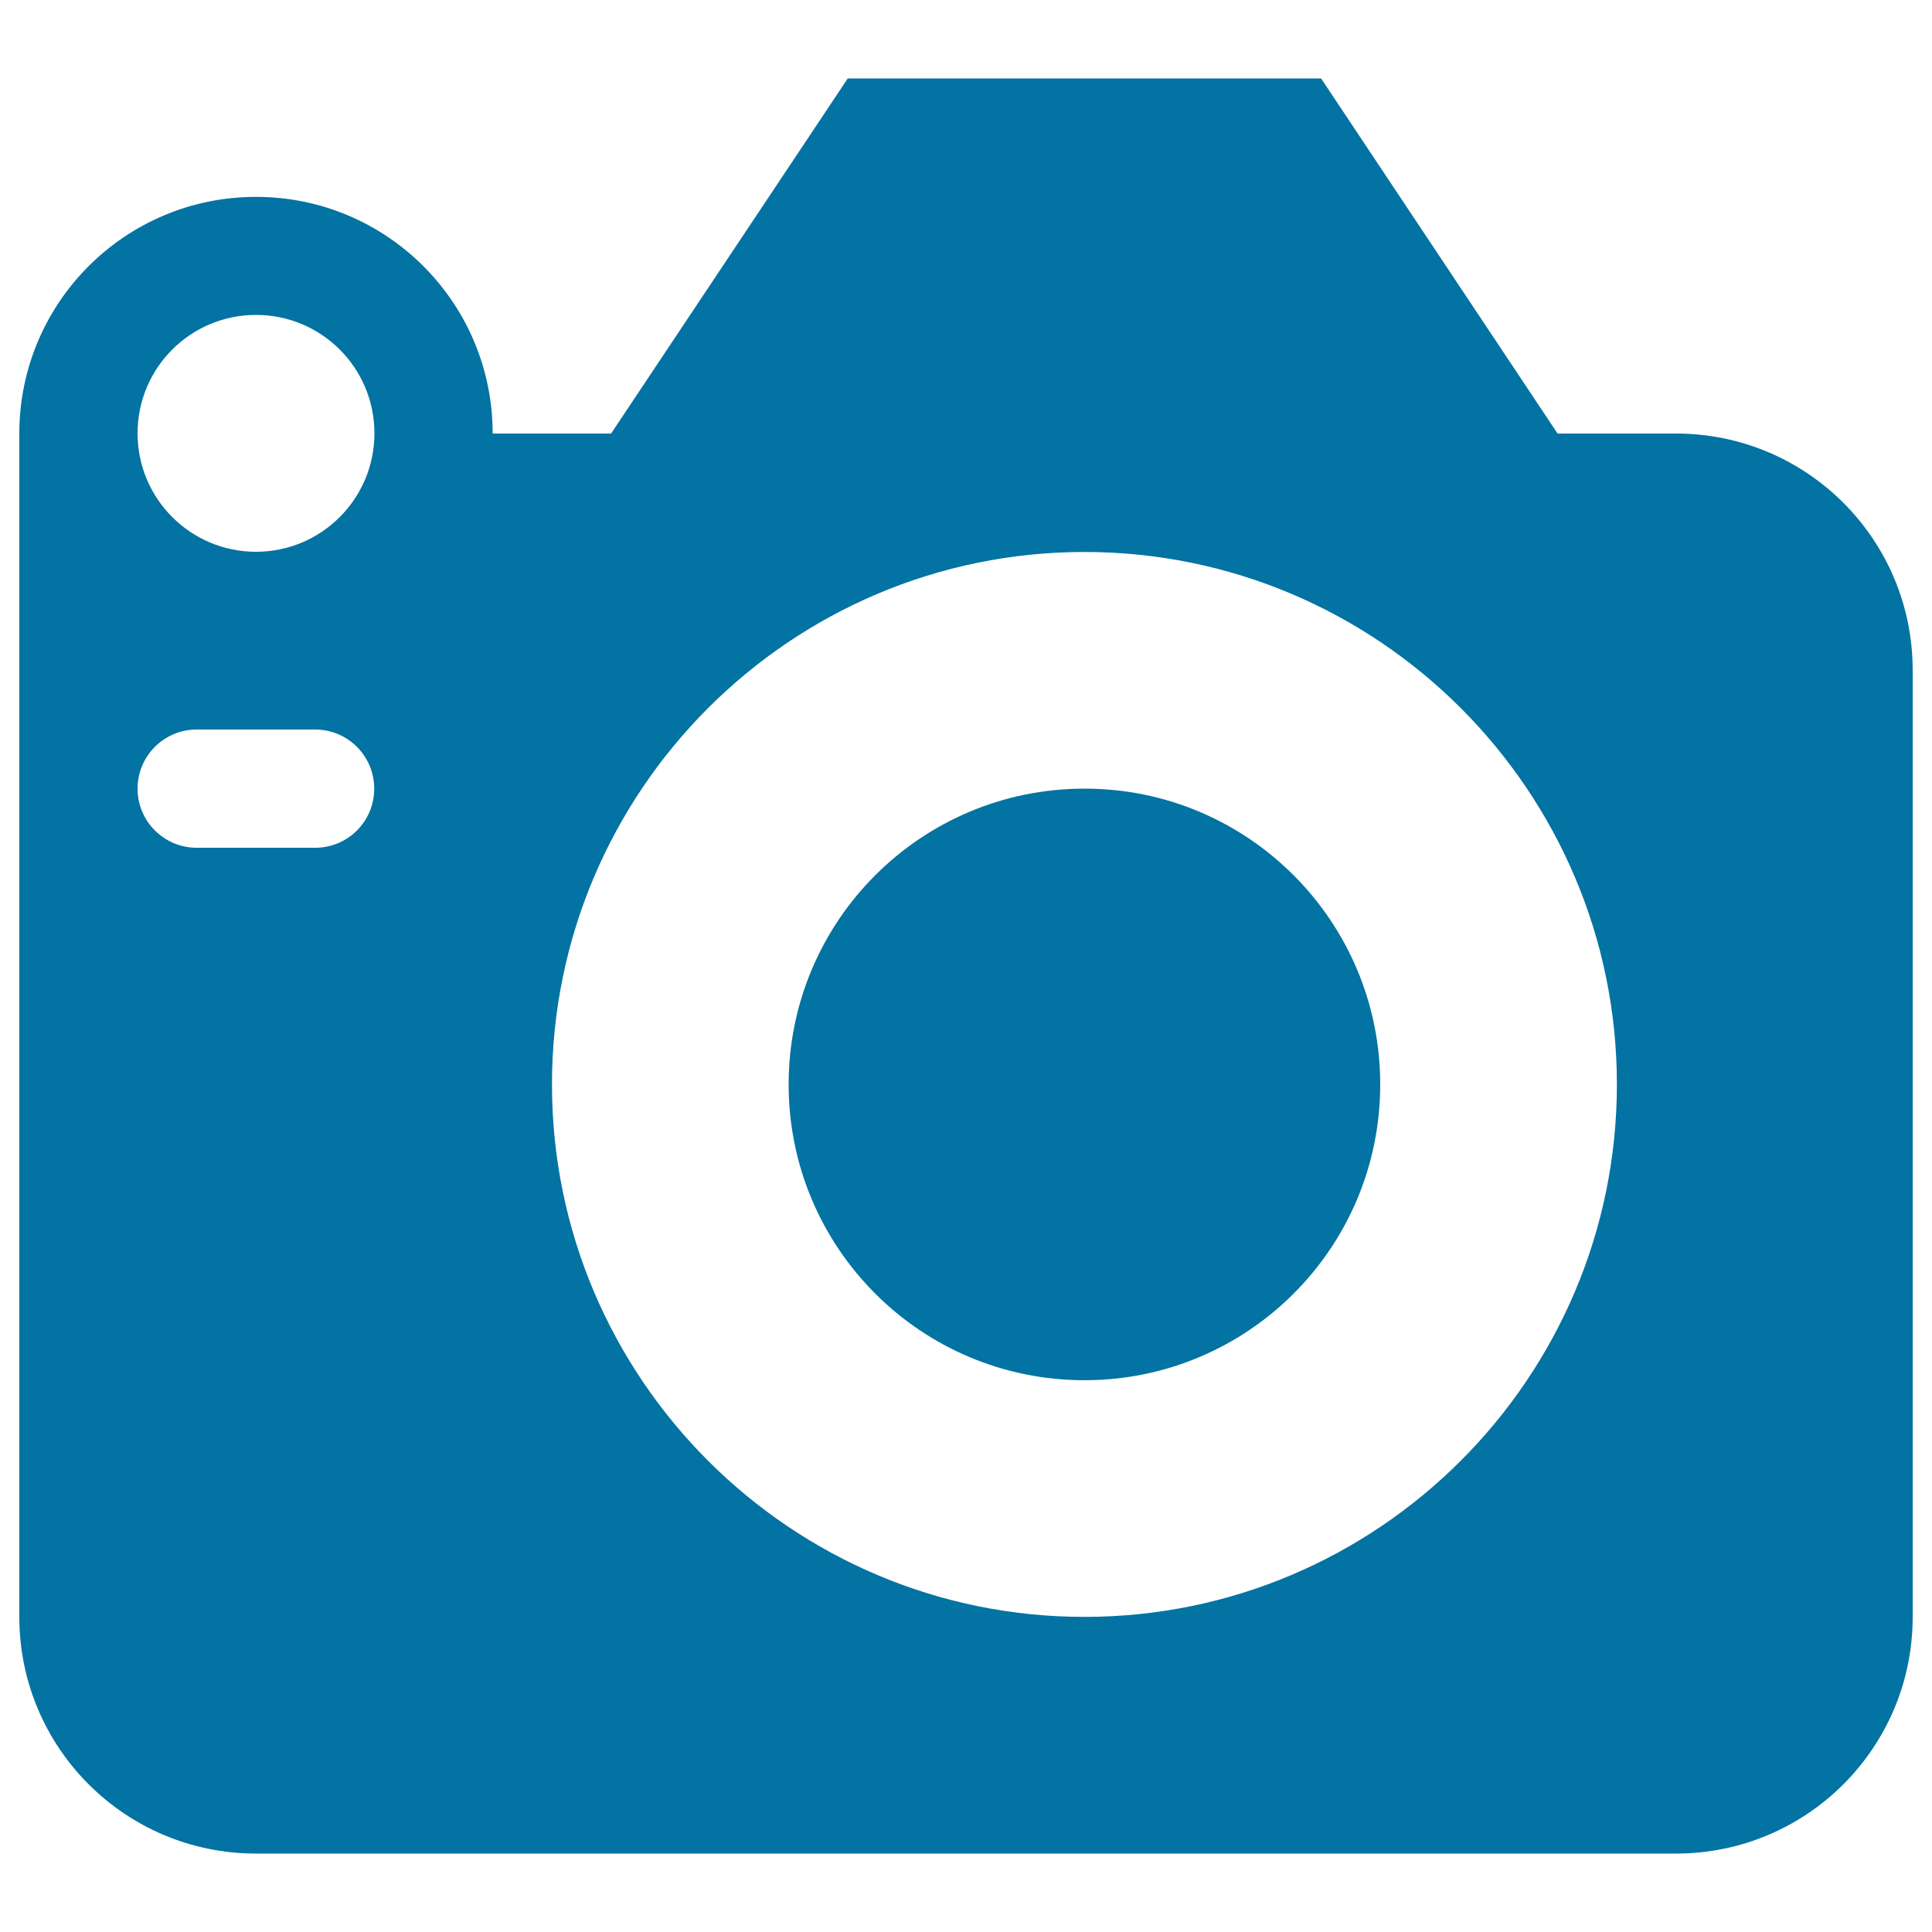 <svg xmlns="http://www.w3.org/2000/svg" viewBox="0 0 1000 1000" style="fill:#0273a2">
<title>Camera SVG icon</title>
<g><path d="M867.5,224.4h-61.3L683.8,40.6h-245L316.3,224.4H255c0-67.7-54.8-122.5-122.5-122.5S10,156.7,10,224.4v122.5v490c0,67.7,54.8,122.5,122.5,122.5h735c67.7,0,122.5-54.8,122.5-122.5v-490C990,279.2,935.2,224.4,867.5,224.4z M163.1,438.8h-61.3c-16.9,0-30.6-13.7-30.6-30.6s13.7-30.6,30.6-30.6h61.3c16.9,0,30.6,13.7,30.6,30.6S180.1,438.8,163.1,438.8z M132.5,285.6c-33.8,0-61.3-27.4-61.3-61.3s27.4-61.3,61.3-61.3s61.3,27.4,61.3,61.3S166.3,285.6,132.5,285.6z M561.3,836.9c-152,0-275.6-123.6-275.6-275.6s123.6-275.6,275.6-275.6s275.6,123.6,275.6,275.6S713.2,836.9,561.3,836.9z M714.4,561.3c0,84.6-68.5,153.1-153.1,153.1c-84.6,0-153.1-68.5-153.1-153.1c0-84.6,68.5-153.1,153.1-153.1C645.8,408.1,714.4,476.7,714.4,561.3z"/></g>
</svg>